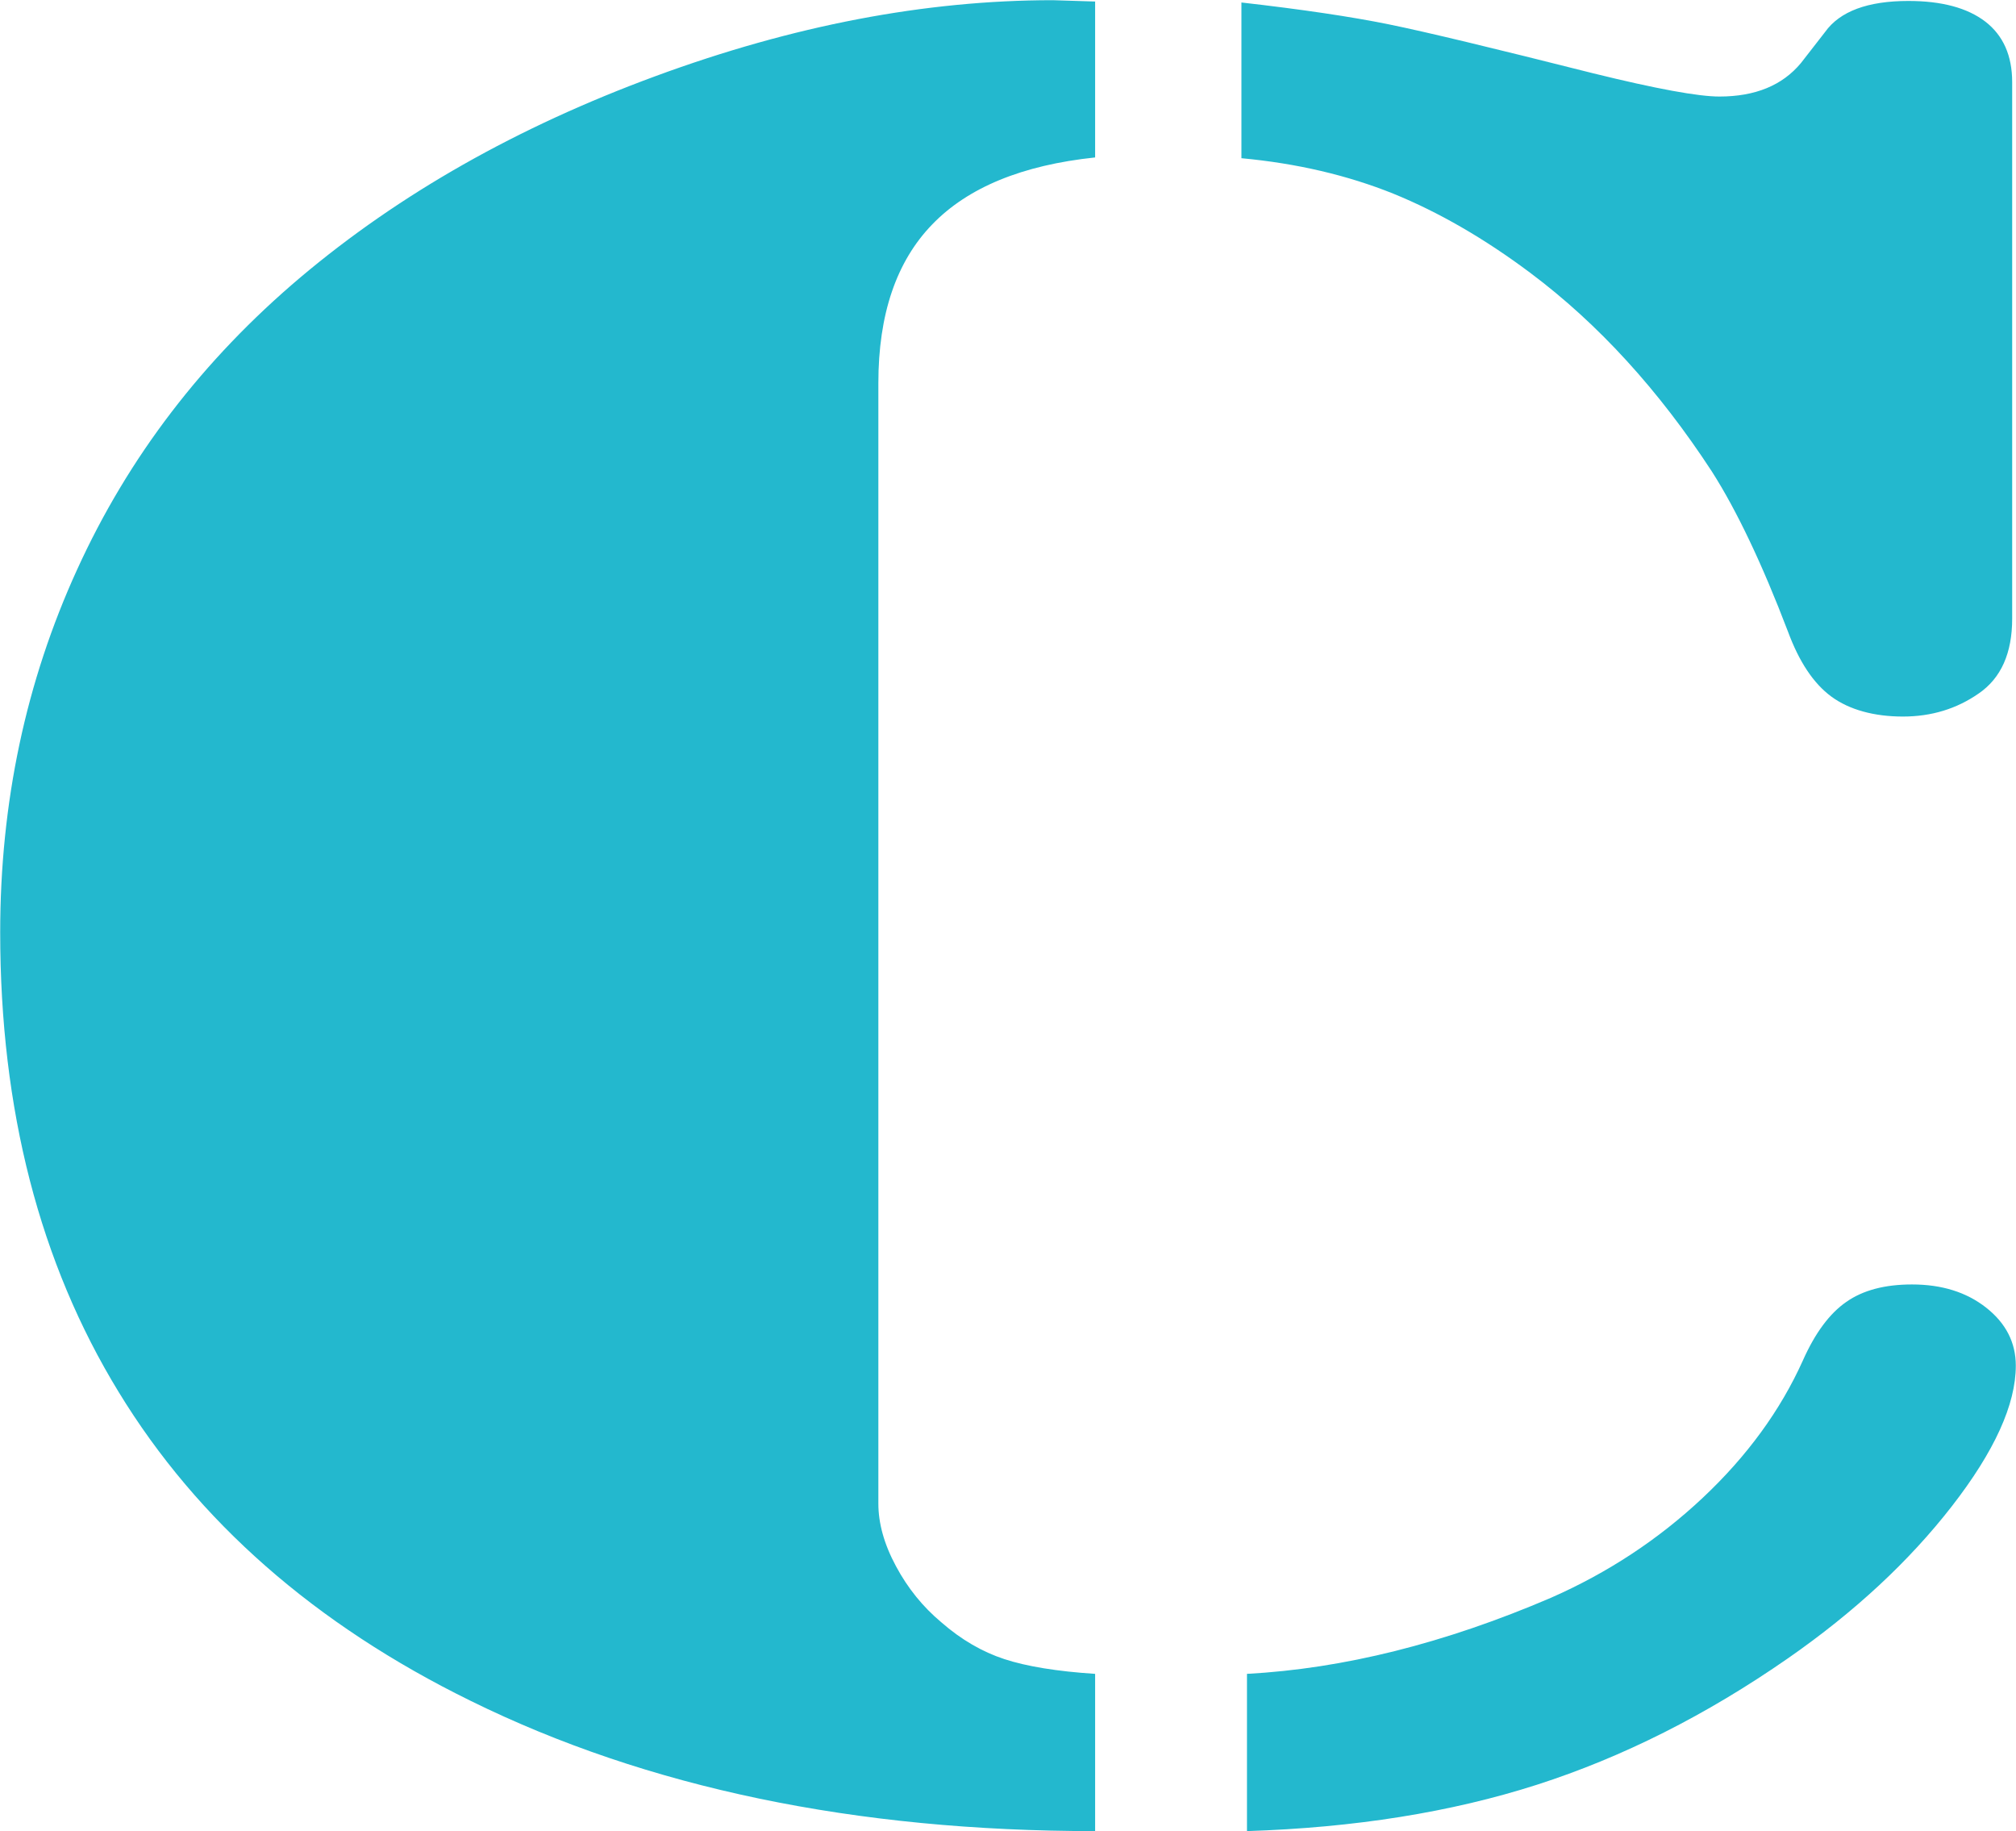 <?xml version="1.0" encoding="UTF-8"?>
<svg id="Calque_2" data-name="Calque 2" xmlns="http://www.w3.org/2000/svg" viewBox="0 0 105.28 95.6">
  <defs>
    <style>
      .cls-1 {
        fill: #23b8ce;
      }
    </style>
  </defs>
  <g id="C_Infirmerie">
    <path class="cls-1" d="M57.19.07v8.15c-3.81.4-6.65,1.57-8.51,3.5-1.87,1.93-2.81,4.69-2.81,8.28v58.5c0,1.03.3,2.12.92,3.27.61,1.14,1.4,2.12,2.37,2.93,1.03.9,2.13,1.54,3.29,1.92,1.16.38,2.74.64,4.74.77v8.21c-12.52,0-23.39-2.26-32.61-6.8-8.13-3.99-14.26-9.37-18.38-16.12-4.13-6.75-6.19-14.75-6.19-24,0-6.78,1.34-13.09,4.02-18.95,2.67-5.86,6.56-10.94,11.66-15.25,5.16-4.35,11.33-7.85,18.53-10.5,7.19-2.65,14.11-3.97,20.76-3.97l2.23.07ZM64.83,8.28V.13c3.16.36,5.72.74,7.69,1.14,1.97.4,5.53,1.26,10.69,2.56,3.29.81,5.48,1.21,6.58,1.21,1.87,0,3.29-.58,4.26-1.75l1.26-1.62c.77-1.08,2.23-1.62,4.35-1.62,1.74,0,3.08.36,4.02,1.08.93.72,1.4,1.77,1.4,3.16v28.01c0,1.8-.58,3.1-1.74,3.9-1.16.81-2.48,1.21-3.97,1.21s-2.79-.35-3.73-1.04c-.94-.69-1.69-1.83-2.27-3.4-1.35-3.54-2.68-6.33-3.97-8.35-2.78-4.26-5.94-7.72-9.48-10.37-2.39-1.79-4.78-3.17-7.16-4.14-2.39-.96-5.03-1.58-7.93-1.85ZM65.12,95.6v-8.21c5.03-.27,10.32-1.59,15.87-3.97,2.96-1.3,5.61-3.04,7.93-5.22,2.32-2.18,4.06-4.57,5.23-7.17.64-1.44,1.4-2.46,2.27-3.06.87-.61,2.01-.91,3.43-.91,1.55,0,2.84.4,3.87,1.21,1.03.81,1.55,1.82,1.55,3.03,0,2.02-1.11,4.47-3.34,7.34-2.23,2.87-5.08,5.52-8.56,7.94-4.26,2.96-8.63,5.16-13.11,6.6-4.49,1.44-9.53,2.24-15.14,2.42Z"/>
  </g>
</svg>